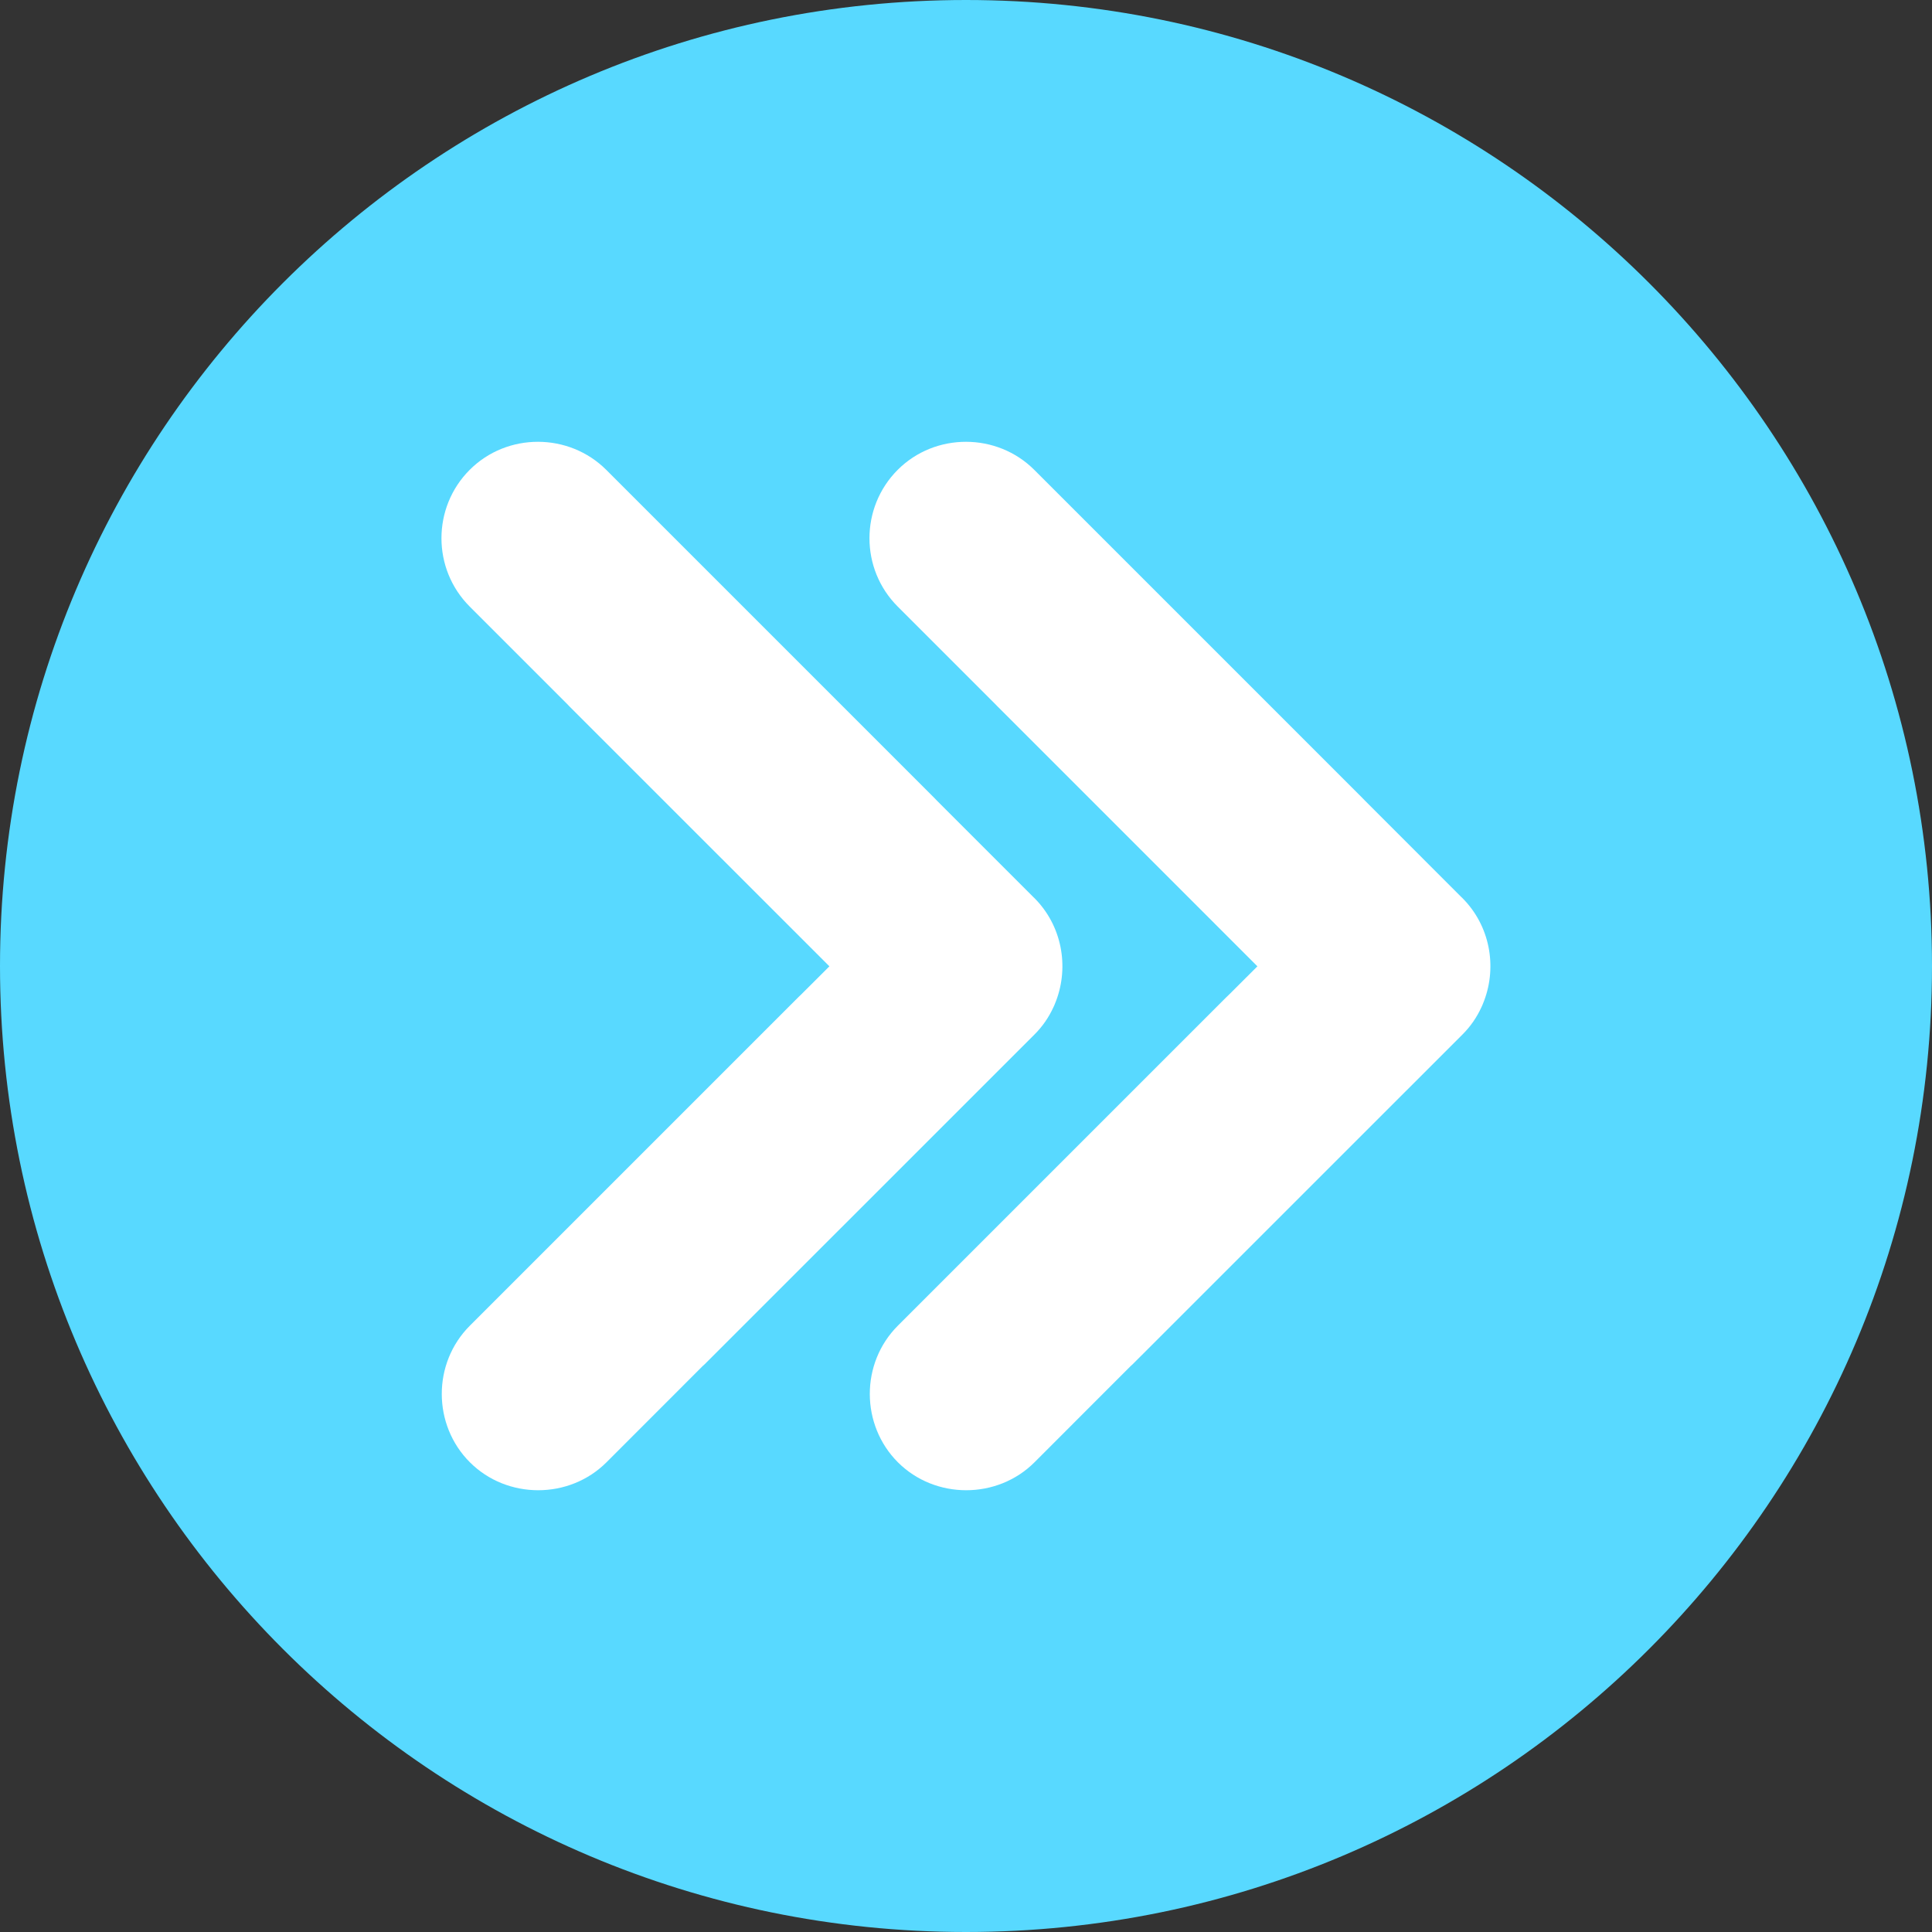 <svg width="30" height="30" viewBox="0 0 30 30" fill="none" xmlns="http://www.w3.org/2000/svg">
<rect x="0" y="0" width="30" height="30" fill="#333333" stroke="none"/>
<g clip-path="url(#clip0_626_2323)">
<path d="M-6.55671e-07 15C-1.01779e-06 23.284 6.716 30 15 30C23.284 30 30 23.284 30 15C30 6.716 23.284 -2.93554e-07 15 -6.55671e-07C6.716 -1.01779e-06 -2.93554e-07 6.716 -6.55671e-07 15Z" fill="#58D9FF"/>
<path fill-rule="evenodd" clip-rule="evenodd" d="M15.491 10.971L19.525 15.005L19.092 15.437C19.074 15.454 19.056 15.471 19.038 15.489L13.942 20.585C13.358 21.169 13.364 22.127 13.942 22.706C14.521 23.285 15.485 23.285 16.064 22.706L17.557 21.212C17.576 21.196 17.594 21.179 17.611 21.161L22.671 16.102L22.707 16.066C22.834 15.94 22.933 15.795 23.004 15.639L23.019 15.606C23.028 15.585 23.038 15.559 23.046 15.538C23.247 15.004 23.136 14.373 22.707 13.944L22.69 13.928L21.195 12.432C21.182 12.418 21.169 12.405 21.156 12.392L16.06 7.296C15.482 6.718 14.523 6.712 13.939 7.296C13.355 7.881 13.355 8.834 13.939 9.418L15.453 10.932C15.466 10.945 15.478 10.958 15.491 10.971ZM8.844 10.971L12.879 15.005L12.446 15.437C12.428 15.454 12.41 15.471 12.392 15.489L7.296 20.585C6.712 21.169 6.717 22.127 7.296 22.706C7.875 23.285 8.839 23.285 9.418 22.706L10.911 21.212C10.93 21.196 10.948 21.179 10.965 21.161L16.025 16.102L16.061 16.066C16.188 15.94 16.287 15.795 16.358 15.639L16.373 15.606C16.382 15.585 16.392 15.559 16.4 15.538C16.601 15.004 16.49 14.373 16.061 13.944L16.044 13.928L14.548 12.432C14.536 12.418 14.523 12.405 14.51 12.392L9.414 7.296C8.835 6.718 7.877 6.712 7.293 7.296C6.709 7.881 6.709 8.834 7.293 9.418L8.807 10.932C8.819 10.945 8.832 10.958 8.844 10.971ZM23.019 15.606C23.028 15.585 23.038 15.559 23.046 15.538L23.019 15.606Z" fill="white"/>
</g>
<defs>
<clipPath id="clip0_626_2323">
<rect width="30" height="30" fill="white" transform="translate(30) rotate(90)"/>
</clipPath>
</defs>
</svg>
